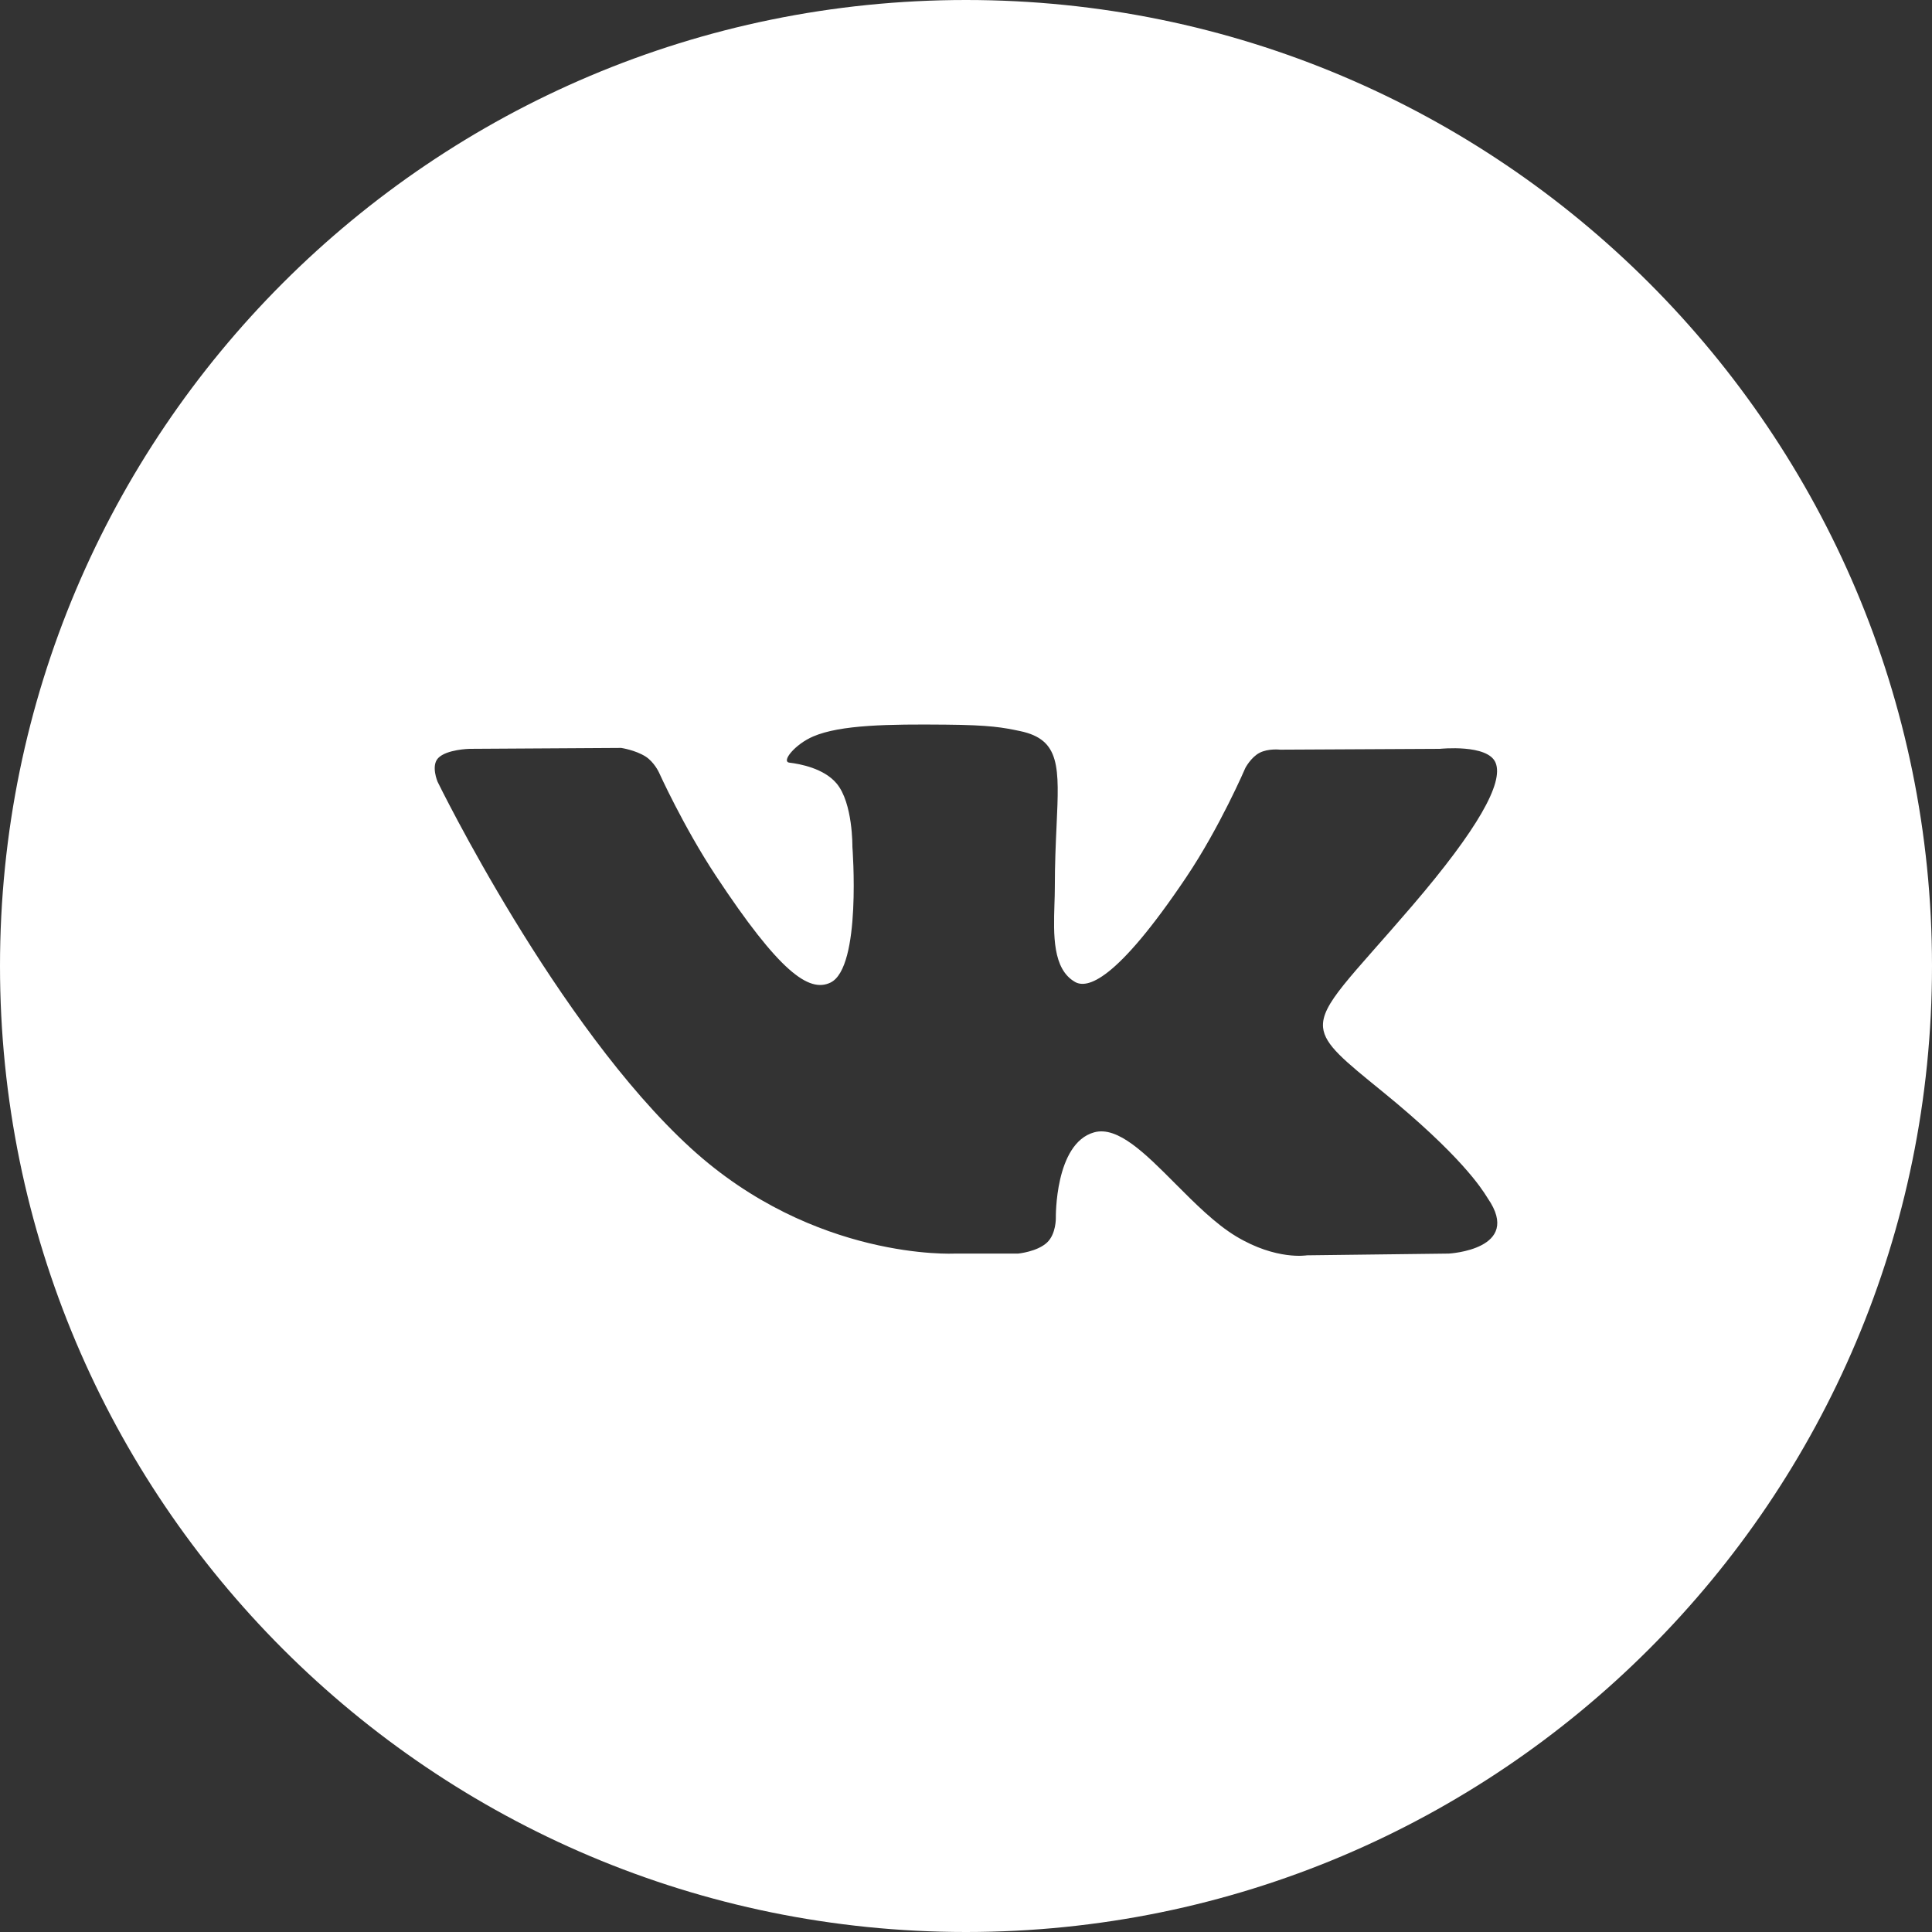 <?xml version="1.0" encoding="UTF-8"?> <svg xmlns="http://www.w3.org/2000/svg" width="40" height="40" viewBox="0 0 40 40" fill="none"><rect x="0" y="0" width="40" height="40" fill="#333333" stroke="none"/> <path fill-rule="evenodd" clip-rule="evenodd" d="M20 40C31.046 40 40 31.046 40 20C40 8.954 31.046 0 20 0C8.954 0 0 8.954 0 20C0 31.046 8.954 40 20 40ZM21.079 25.954H19.764C19.764 25.954 16.863 26.107 14.307 23.775C11.521 21.232 9.06 16.186 9.06 16.186C9.06 16.186 8.918 15.855 9.072 15.695C9.245 15.515 9.717 15.504 9.717 15.504L12.861 15.485C12.861 15.485 13.156 15.529 13.369 15.665C13.543 15.778 13.641 15.988 13.641 15.988C13.641 15.988 14.149 17.114 14.822 18.133C16.136 20.122 16.747 20.557 17.193 20.344C17.843 20.033 17.648 17.532 17.648 17.532C17.648 17.532 17.66 16.625 17.321 16.221C17.058 15.907 16.563 15.816 16.345 15.79C16.167 15.77 16.458 15.41 16.835 15.248C17.4 15.005 18.399 14.992 19.579 15.003C20.499 15.011 20.764 15.061 21.123 15.137C21.957 15.313 21.931 15.879 21.875 17.099C21.858 17.464 21.839 17.887 21.839 18.377C21.839 18.487 21.835 18.604 21.831 18.725C21.812 19.35 21.79 20.065 22.259 20.331C22.5 20.467 23.09 20.351 24.562 18.159C25.26 17.12 25.784 15.899 25.784 15.899C25.784 15.899 25.898 15.681 26.076 15.587C26.257 15.492 26.503 15.521 26.503 15.521L29.811 15.504C29.811 15.504 30.805 15.399 30.965 15.793C31.135 16.206 30.594 17.17 29.243 18.748C27.968 20.237 27.344 20.791 27.393 21.277C27.43 21.637 27.835 21.959 28.619 22.597C30.246 23.92 30.681 24.616 30.785 24.782C30.793 24.795 30.799 24.805 30.804 24.812C31.532 25.871 29.996 25.954 29.996 25.954L27.058 25.99C27.058 25.99 26.427 26.099 25.595 25.599C25.161 25.338 24.737 24.911 24.332 24.505C23.713 23.883 23.141 23.308 22.653 23.444C21.834 23.672 21.86 25.218 21.86 25.218C21.86 25.218 21.866 25.548 21.679 25.724C21.476 25.916 21.079 25.954 21.079 25.954Z" fill="white"></path> </svg> 